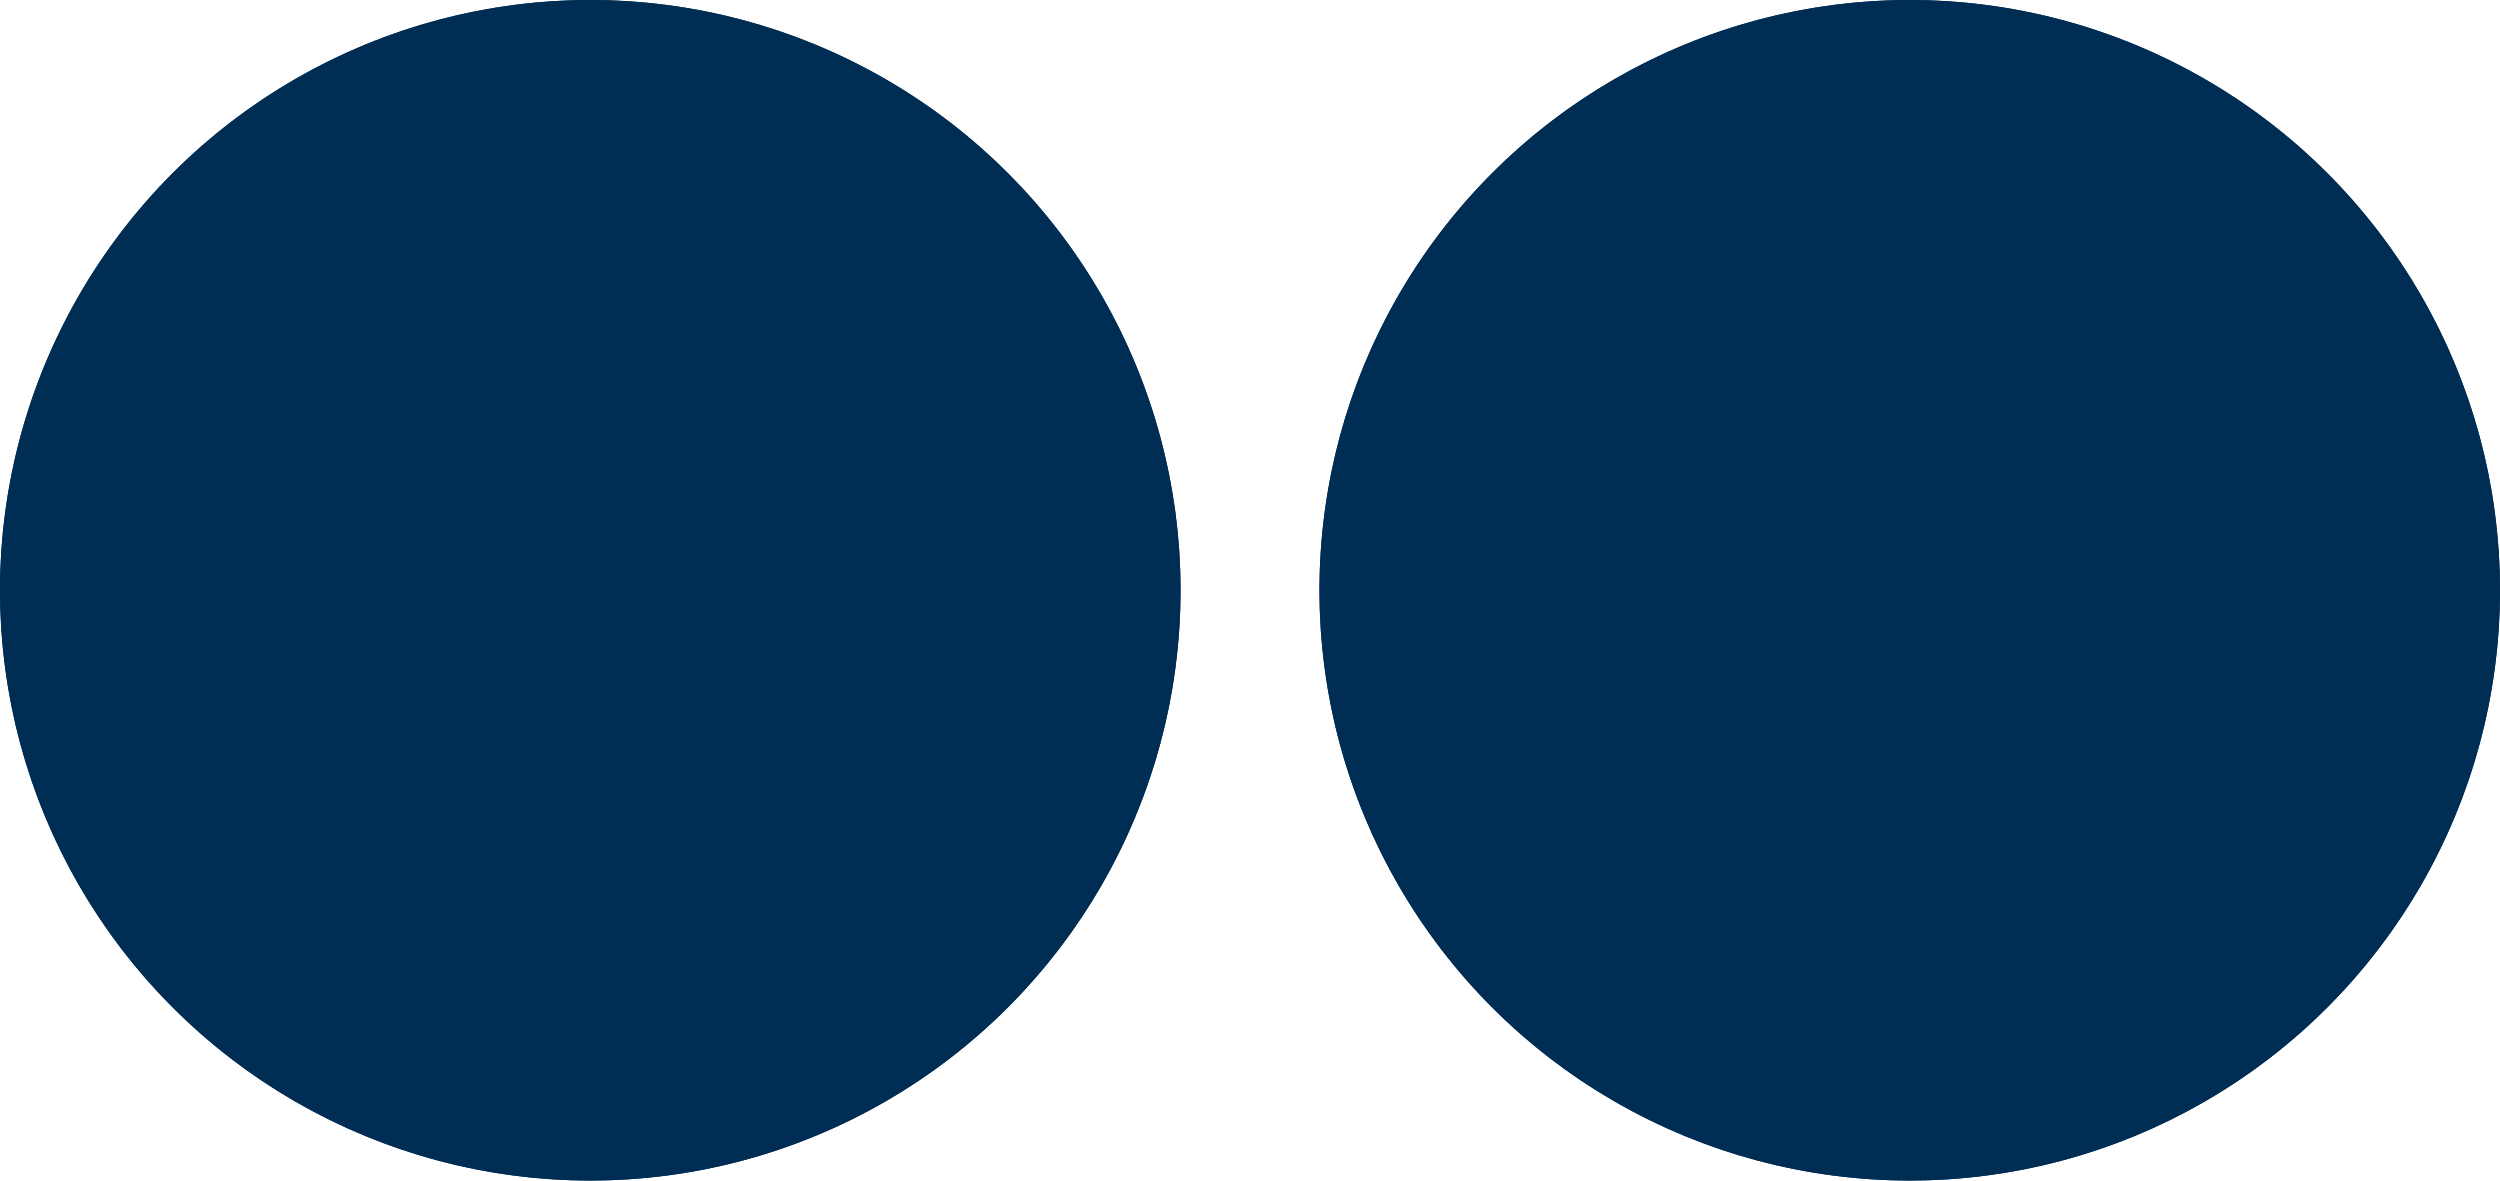 <svg xmlns="http://www.w3.org/2000/svg" width="72" height="34" viewBox="0 0 72 34">
  <g id="Gruppe_273" data-name="Gruppe 273" transform="translate(-1311 -2644)">
    <g id="Ellipse_14" data-name="Ellipse 14" transform="translate(1311 2644)" fill="#002d53" stroke="#002d53" stroke-width="5">
      <circle cx="17" cy="17" r="17" stroke="none"/>
      <circle cx="17" cy="17" r="14.5" fill="none"/>
    </g>
    <g id="Ellipse_13" data-name="Ellipse 13" transform="translate(1349 2644)" fill="#002d53" stroke="#002d53" stroke-width="5">
      <circle cx="17" cy="17" r="17" stroke="none"/>
      <circle cx="17" cy="17" r="14.5" fill="none"/>
    </g>
  </g>
</svg>
